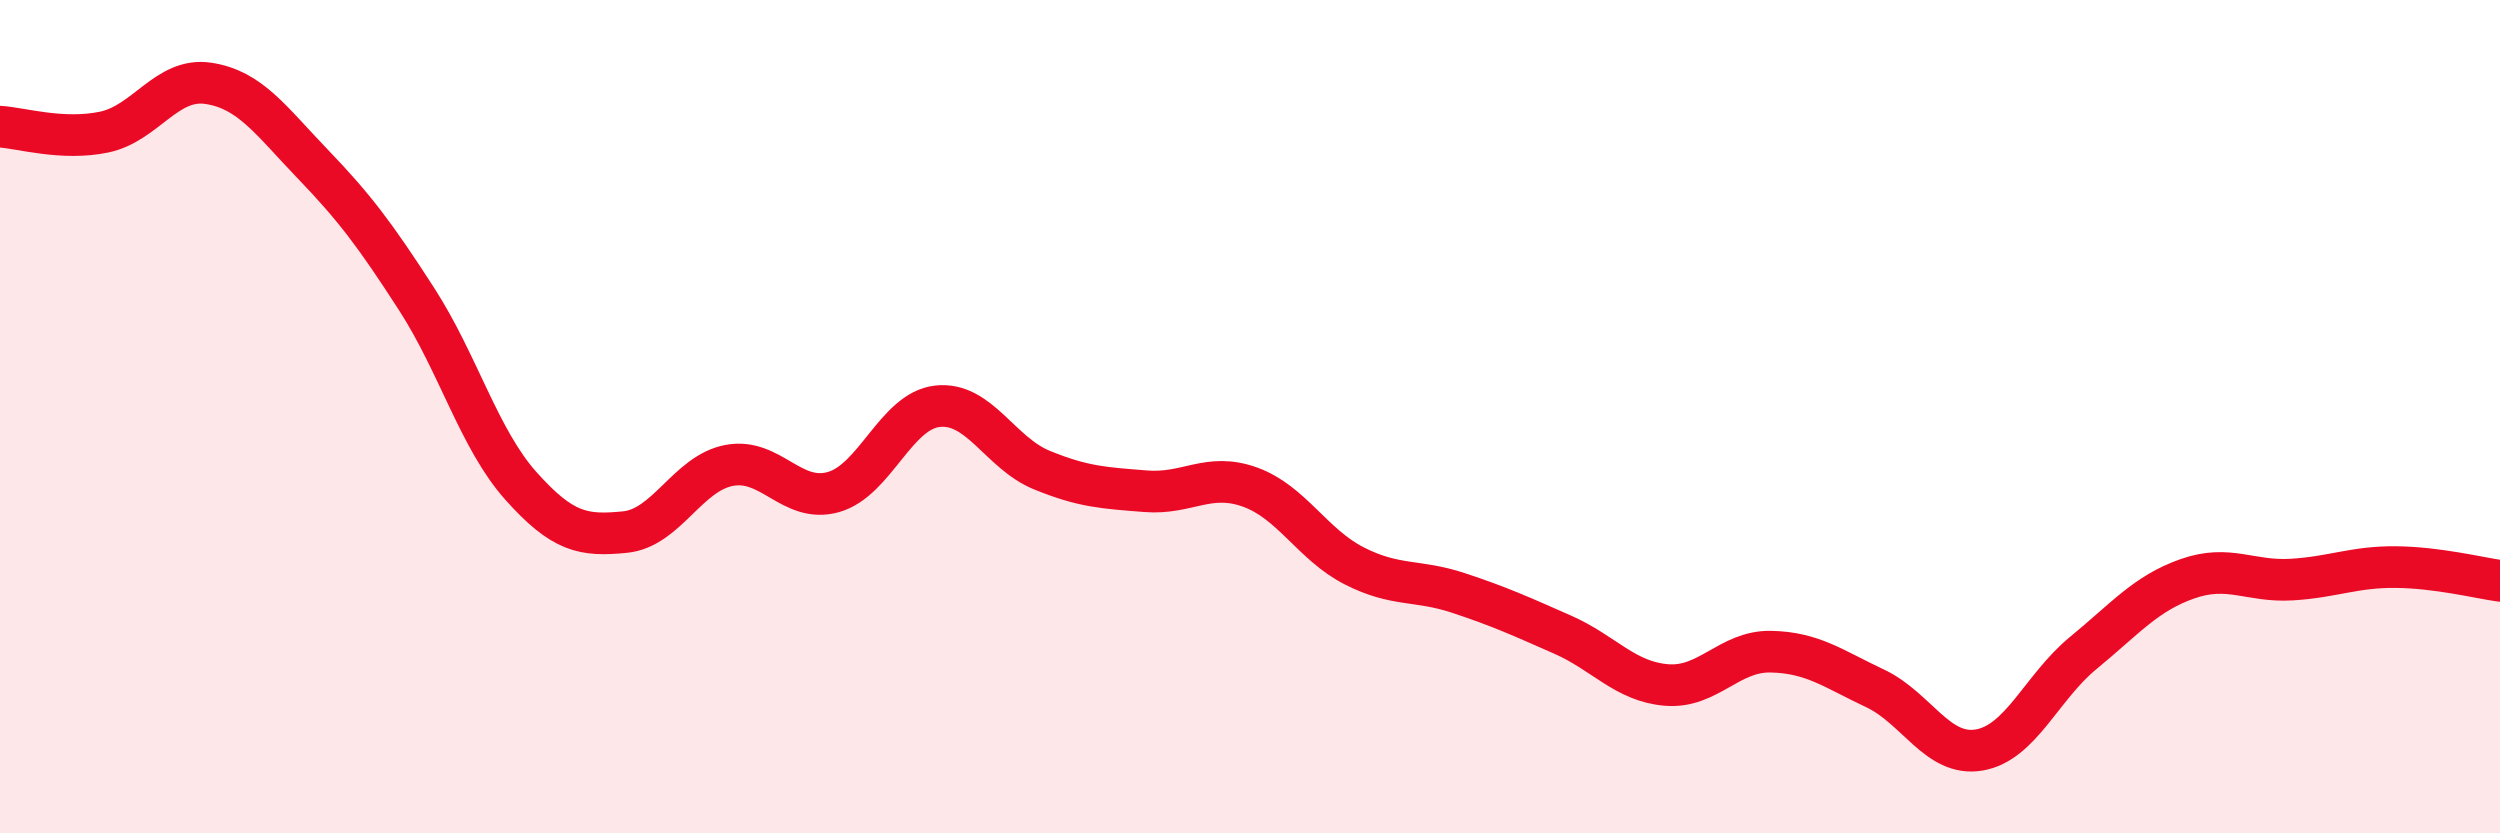
    <svg width="60" height="20" viewBox="0 0 60 20" xmlns="http://www.w3.org/2000/svg">
      <path
        d="M 0,3.04 C 0.5,3.07 1.5,3.38 2.5,3.17 C 3.5,2.96 4,1.85 5,2 C 6,2.15 6.5,2.89 7.5,3.93 C 8.5,4.97 9,5.63 10,7.18 C 11,8.73 11.5,10.54 12.5,11.66 C 13.5,12.78 14,12.87 15,12.77 C 16,12.67 16.5,11.36 17.5,11.17 C 18.5,10.98 19,12.09 20,11.81 C 21,11.53 21.5,9.86 22.5,9.75 C 23.5,9.64 24,10.87 25,11.28 C 26,11.69 26.5,11.71 27.5,11.79 C 28.5,11.87 29,11.33 30,11.69 C 31,12.05 31.5,13.07 32.5,13.58 C 33.5,14.09 34,13.9 35,14.23 C 36,14.56 36.5,14.79 37.5,15.23 C 38.5,15.67 39,16.36 40,16.44 C 41,16.52 41.5,15.62 42.5,15.64 C 43.5,15.66 44,16.05 45,16.52 C 46,16.99 46.5,18.17 47.5,18 C 48.5,17.83 49,16.49 50,15.67 C 51,14.85 51.5,14.24 52.5,13.89 C 53.5,13.54 54,13.97 55,13.91 C 56,13.85 56.5,13.6 57.5,13.61 C 58.5,13.62 59.5,13.87 60,13.94L60 20L0 20Z"
        fill="#EB0A25"
        opacity="0.1"
        stroke-linecap="round"
        stroke-linejoin="round"
      />
      <path
        d="M 0,3.04 C 0.5,3.07 1.5,3.38 2.5,3.17 C 3.5,2.96 4,1.85 5,2 C 6,2.15 6.5,2.89 7.5,3.93 C 8.5,4.97 9,5.63 10,7.18 C 11,8.73 11.5,10.54 12.5,11.66 C 13.5,12.78 14,12.87 15,12.77 C 16,12.67 16.5,11.36 17.5,11.17 C 18.5,10.98 19,12.09 20,11.81 C 21,11.53 21.5,9.86 22.5,9.75 C 23.5,9.64 24,10.87 25,11.28 C 26,11.69 26.5,11.71 27.5,11.79 C 28.5,11.87 29,11.33 30,11.69 C 31,12.05 31.5,13.07 32.5,13.58 C 33.5,14.09 34,13.9 35,14.23 C 36,14.56 36.5,14.79 37.5,15.23 C 38.5,15.67 39,16.36 40,16.44 C 41,16.52 41.5,15.62 42.5,15.64 C 43.5,15.66 44,16.05 45,16.52 C 46,16.99 46.5,18.17 47.5,18 C 48.5,17.83 49,16.49 50,15.67 C 51,14.85 51.5,14.24 52.5,13.89 C 53.5,13.54 54,13.97 55,13.91 C 56,13.85 56.5,13.6 57.5,13.61 C 58.5,13.62 59.5,13.87 60,13.94"
        stroke="#EB0A25"
        stroke-width="1"
        fill="none"
        stroke-linecap="round"
        stroke-linejoin="round"
      />
    </svg>
  